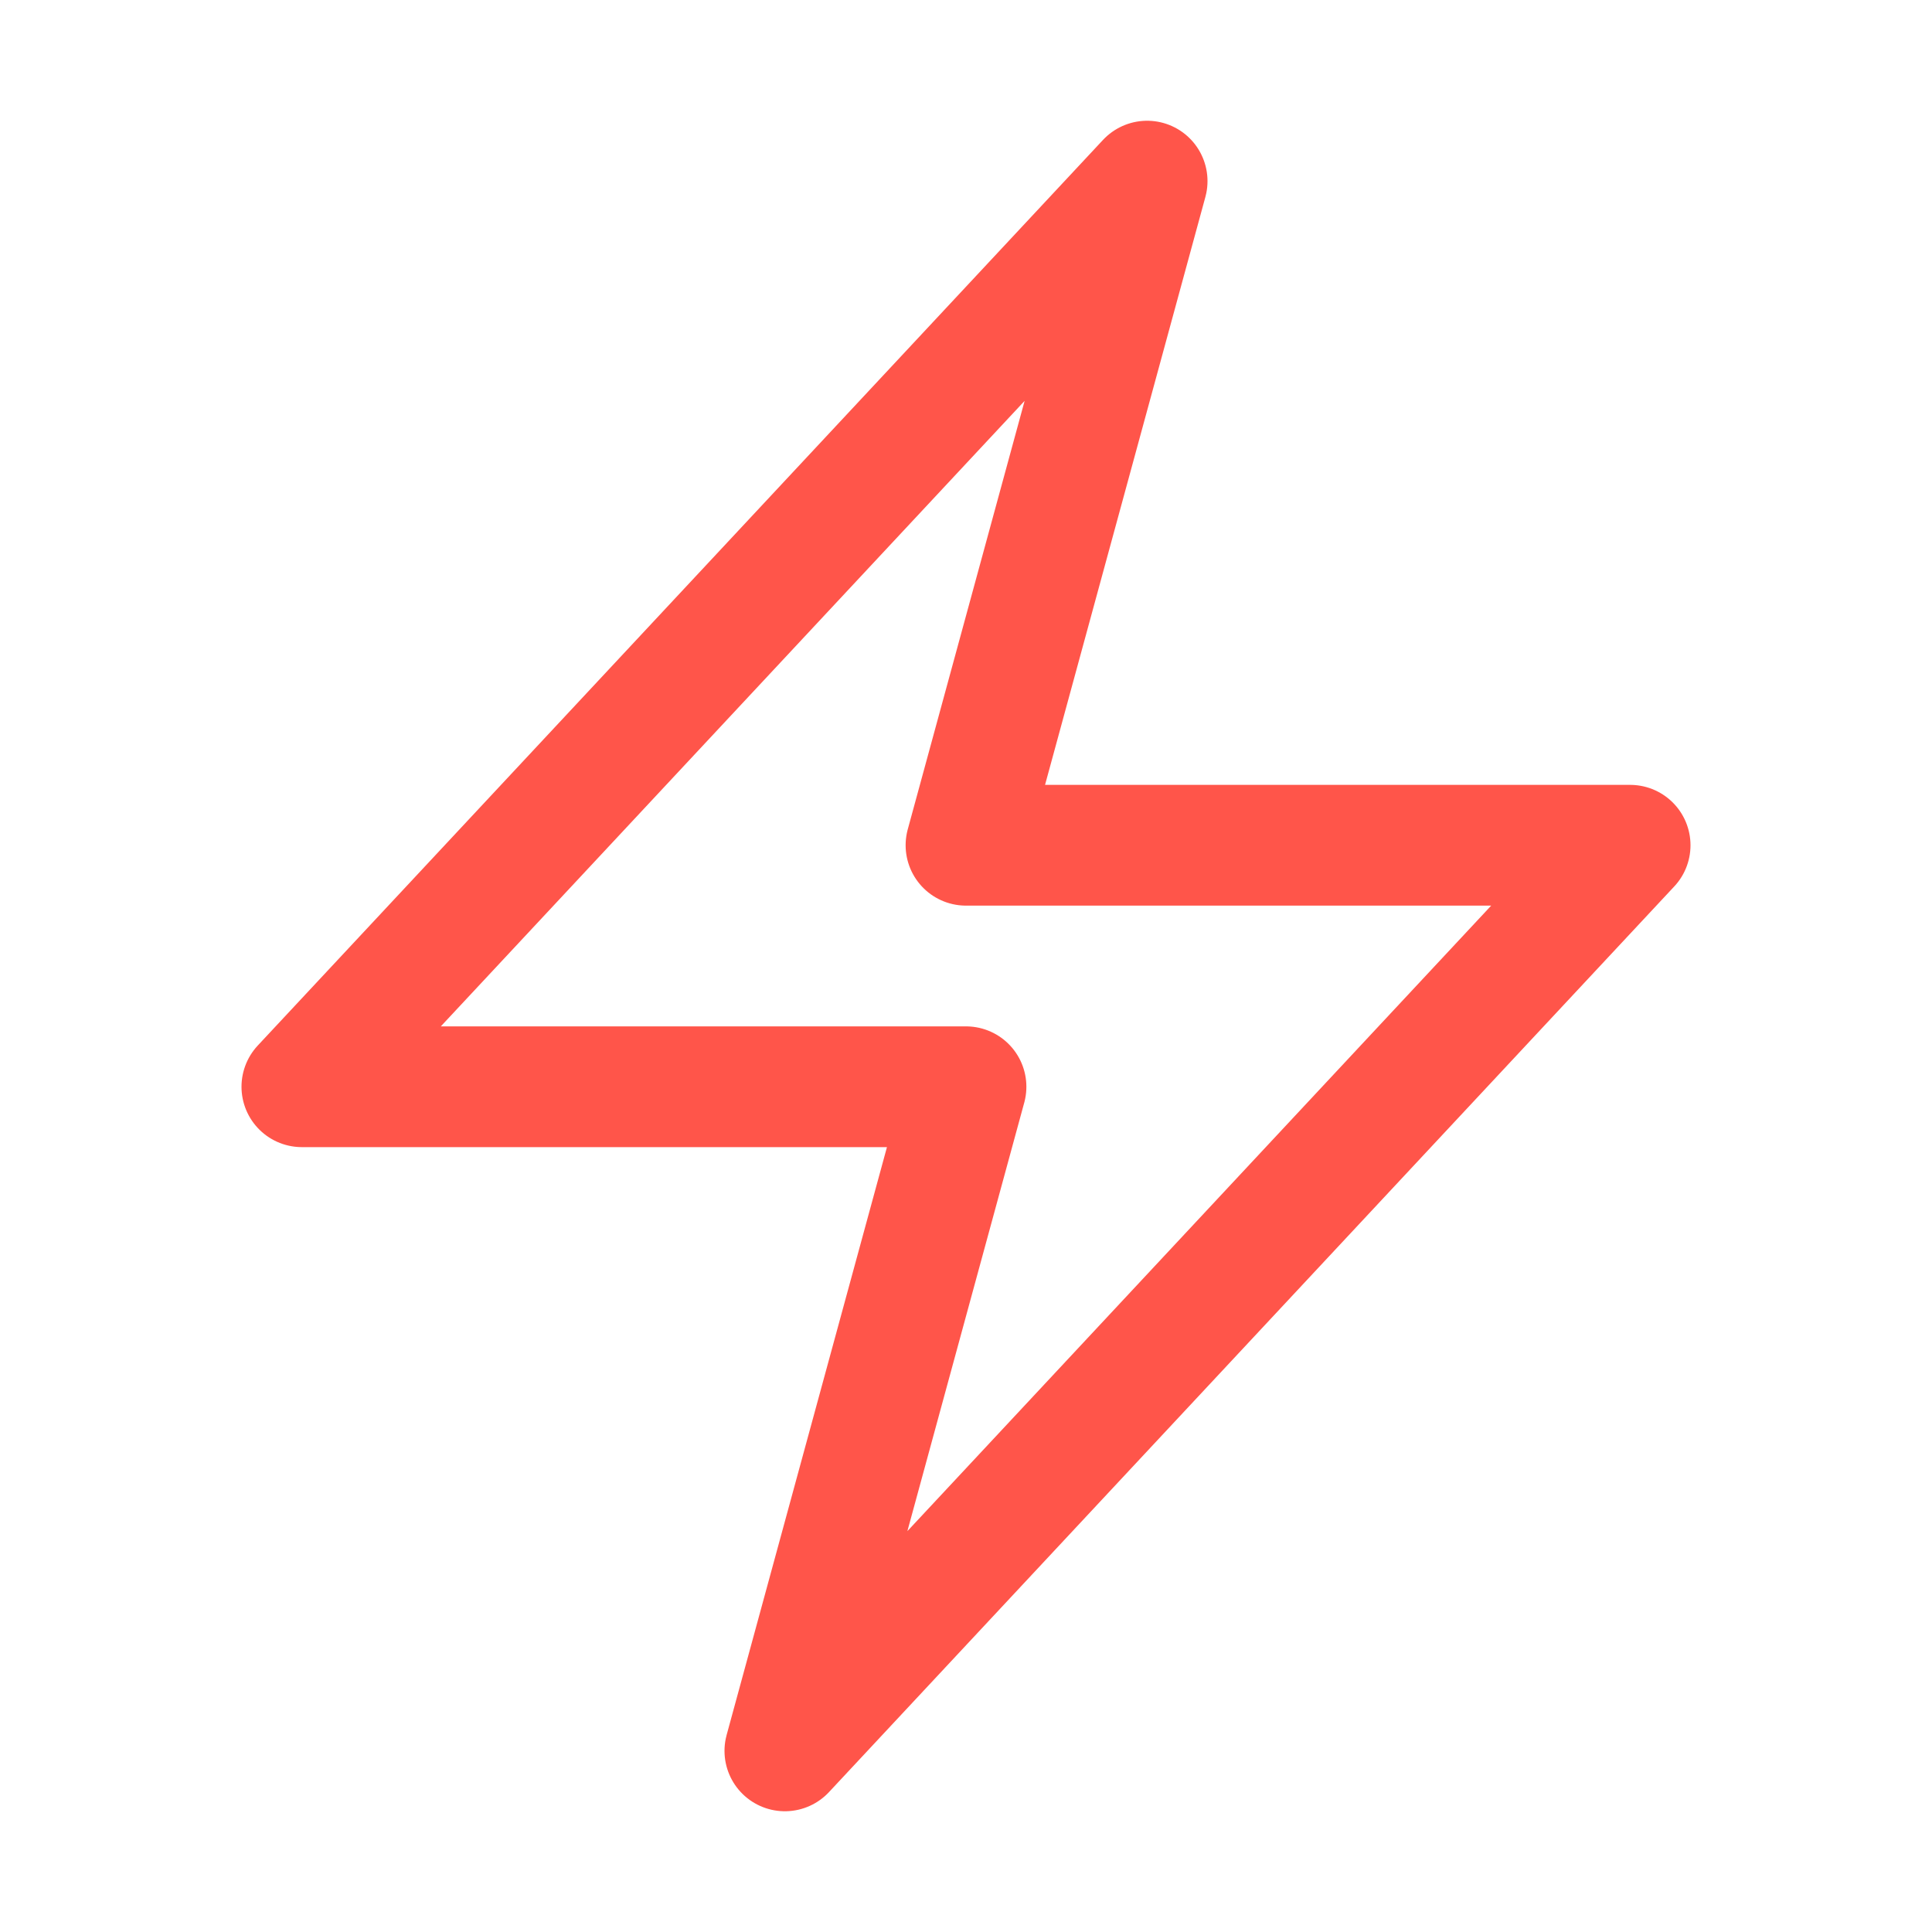 <svg xmlns="http://www.w3.org/2000/svg" viewBox="0 0 40 40" fill="none">
  <path stroke="#FF554A" stroke-linecap="round" stroke-linejoin="round" stroke-width="2.5" d="M6.25 22.5l17.5-18.75L20 17.5h13.75l-17.5 18.75L20 22.5H6.25z"/>
</svg>